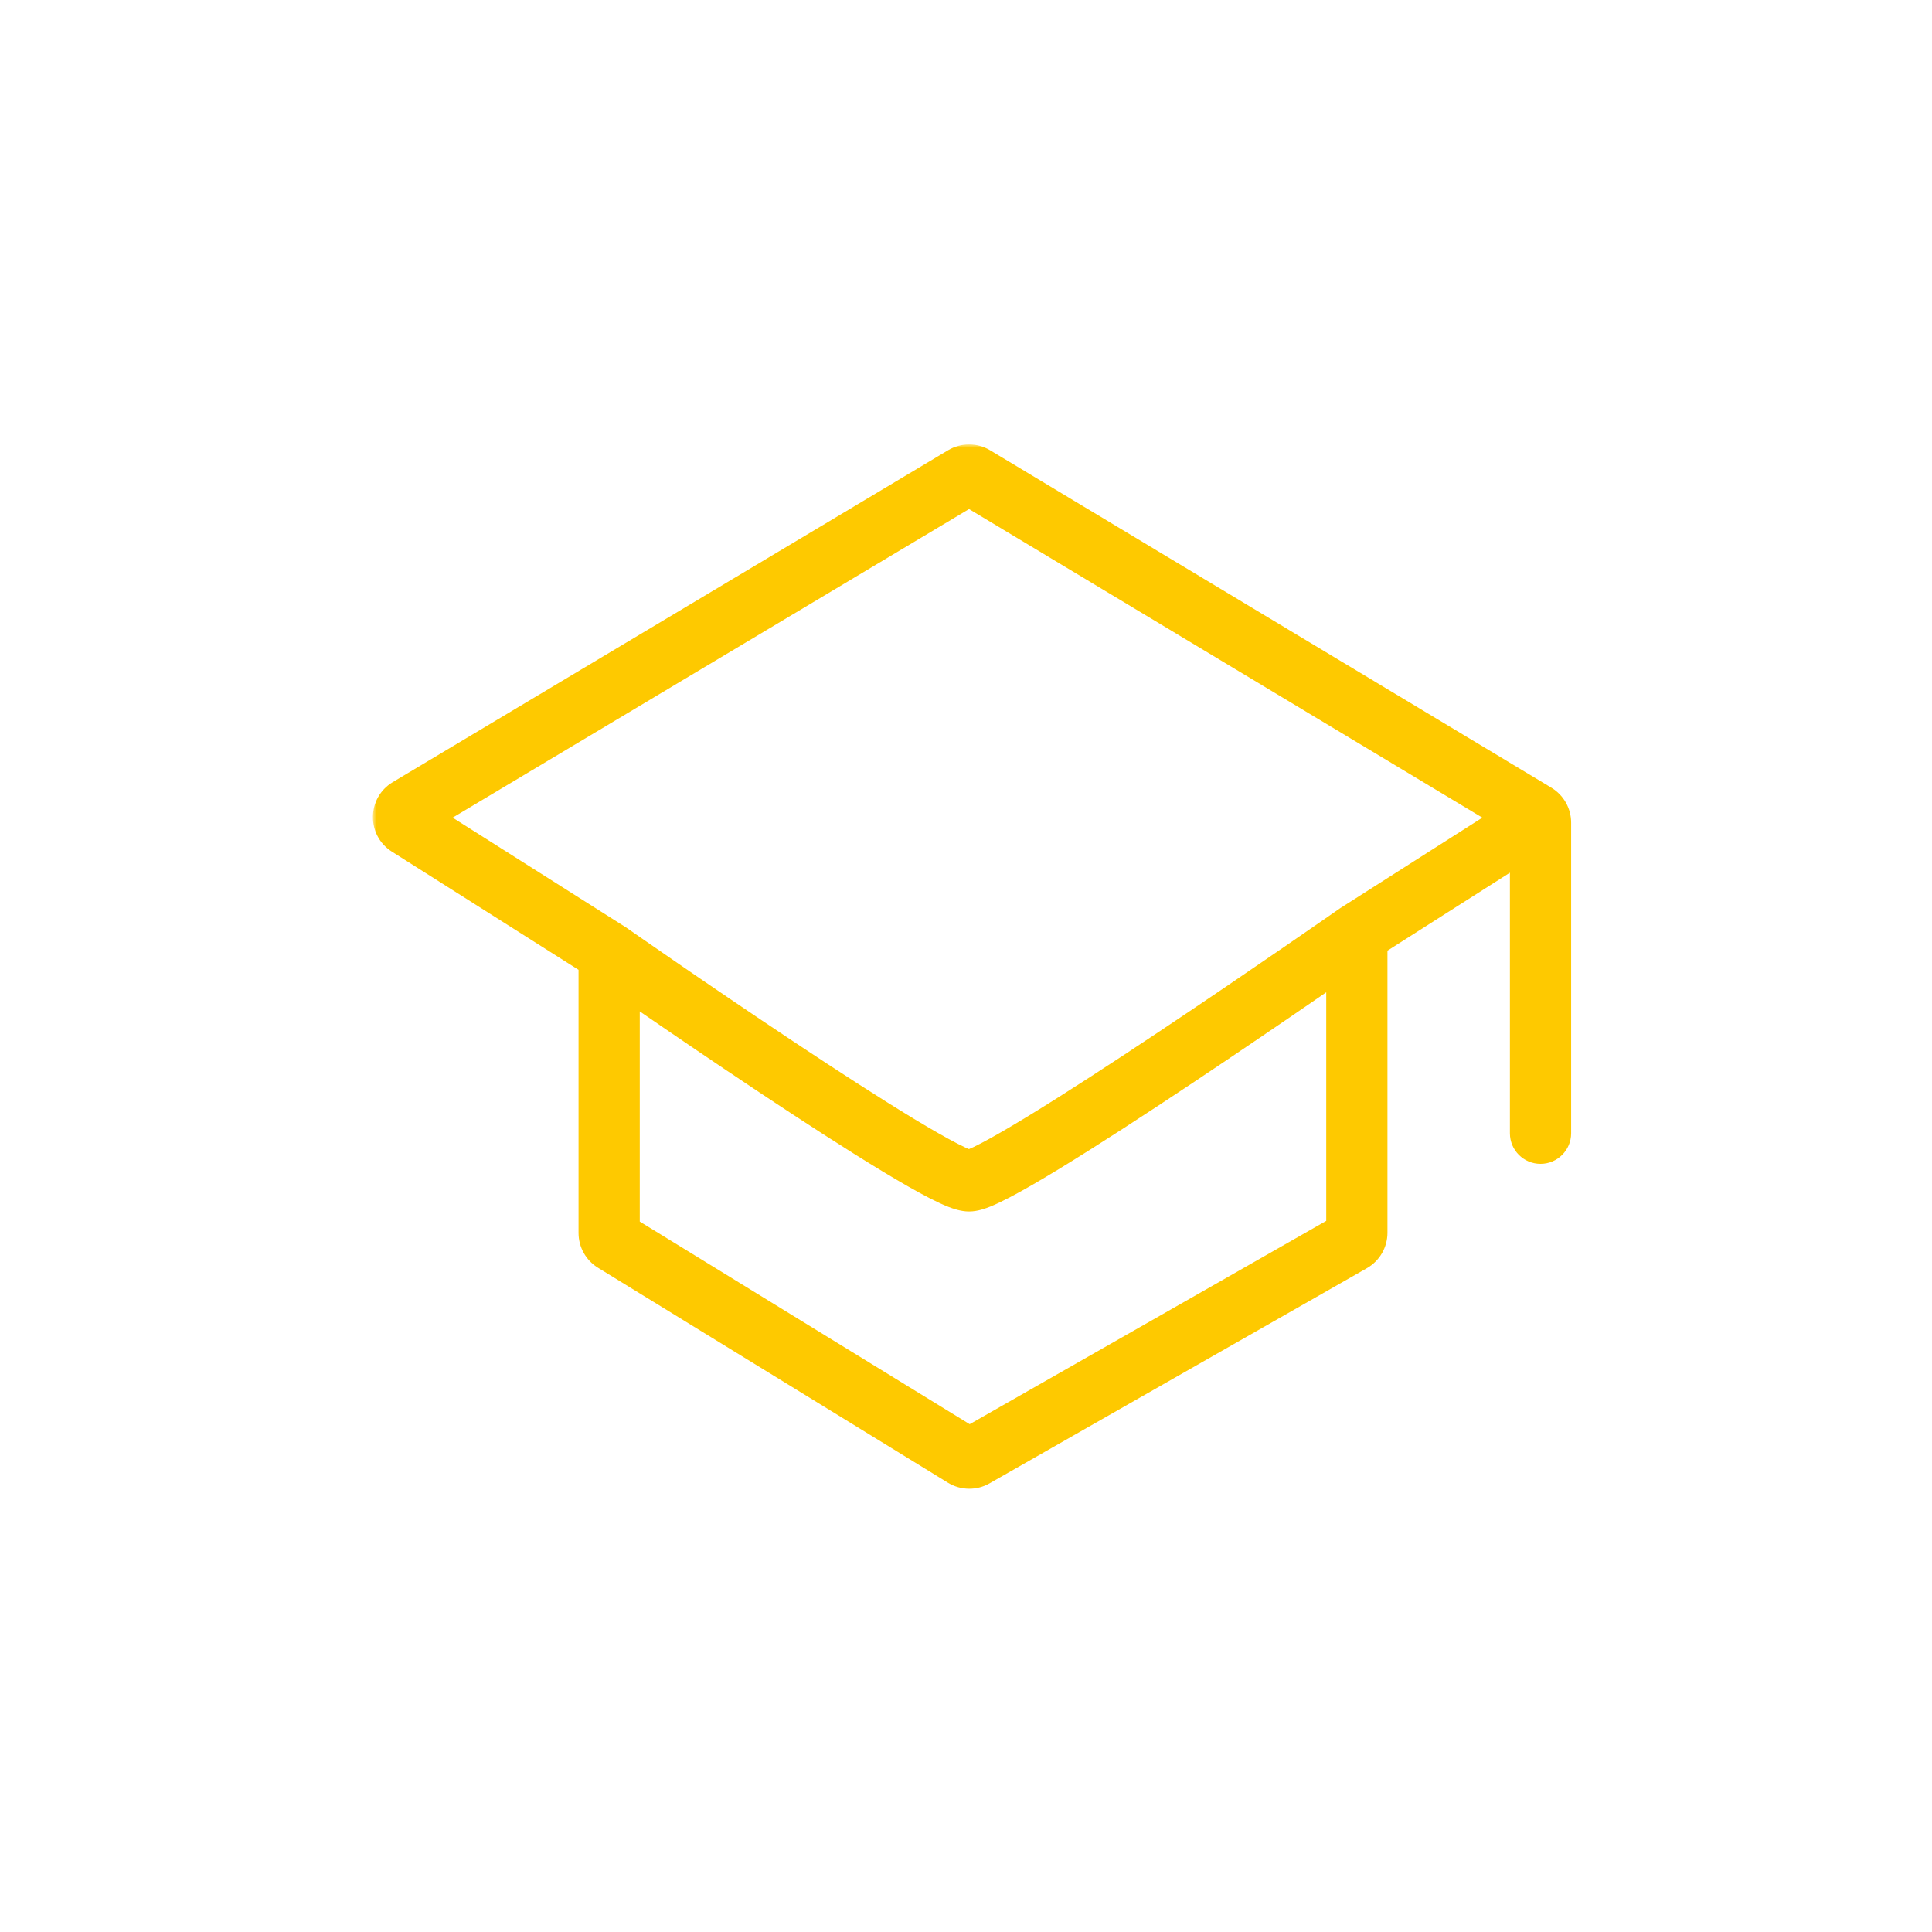 <svg xmlns="http://www.w3.org/2000/svg" width="284" height="284" viewBox="0 0 284 284" fill="none"><mask id="path-1-outside-1_129_15" maskUnits="userSpaceOnUse" x="54.816" y="65.332" width="177" height="154" fill="black"><rect fill="white" x="54.816" y="65.332" width="177" height="154"></rect><path fill-rule="evenodd" clip-rule="evenodd" d="M141.426 69.615C142.059 69.237 142.85 69.238 143.482 69.618L225.985 119.218C226.586 119.579 226.954 120.23 226.954 120.932V166.583C226.954 166.859 226.73 167.083 226.454 167.083C226.178 167.083 225.954 166.859 225.954 166.583V124.639C225.954 123.061 224.211 122.105 222.88 122.953L200.88 136.964C200.303 137.332 199.954 137.968 199.954 138.651V181.212C199.954 181.93 199.569 182.593 198.945 182.949L143.473 214.578C142.839 214.939 142.058 214.927 141.436 214.544L89.996 182.948C89.404 182.585 89.043 181.939 89.043 181.244V141.459C89.043 140.774 88.692 140.136 88.113 139.77L59.746 121.81C58.487 121.013 58.511 119.168 59.79 118.403L141.426 69.615ZM90.043 142.604C90.043 141.945 90.784 141.557 91.326 141.933C92.647 142.85 94.538 144.159 96.824 145.73C101.395 148.871 107.542 153.06 113.847 157.25C120.15 161.438 126.615 165.631 131.819 168.777C134.42 170.349 136.713 171.665 138.517 172.589C139.419 173.05 140.206 173.419 140.853 173.672C141.481 173.919 142.039 174.083 142.454 174.083C142.874 174.083 143.452 173.904 144.106 173.639C144.783 173.364 145.614 172.966 146.57 172.466C148.485 171.466 150.938 170.041 153.73 168.338C159.317 164.929 166.292 160.387 173.106 155.848C179.921 151.308 186.58 146.768 191.534 143.364C194.011 141.662 196.063 140.243 197.495 139.25C198.111 138.823 198.954 139.264 198.954 140.014V180.631C198.954 181.349 198.569 182.012 197.945 182.368L143.492 213.416C142.858 213.777 142.077 213.765 141.455 213.383L90.996 182.389C90.404 182.025 90.043 181.38 90.043 180.685V142.604ZM89.543 140.083C89.829 139.673 89.83 139.674 89.83 139.674L89.832 139.675L90.368 140.049C90.72 140.294 91.237 140.654 91.896 141.112C93.216 142.028 95.106 143.336 97.39 144.906C101.959 148.045 108.102 152.231 114.4 156.417C120.7 160.603 127.15 164.786 132.336 167.921C134.93 169.489 137.2 170.791 138.973 171.699C139.86 172.153 140.615 172.505 141.218 172.742C141.842 172.986 142.244 173.083 142.454 173.083C142.659 173.083 143.073 172.979 143.73 172.712C144.365 172.455 145.164 172.073 146.107 171.58C147.993 170.595 150.424 169.184 153.209 167.484C158.779 164.086 165.741 159.552 172.552 155.015C179.362 150.479 186.016 145.943 190.968 142.54C193.444 140.839 195.494 139.421 196.925 138.429C197.641 137.932 198.201 137.543 198.583 137.277L199.166 136.871L199.167 136.87C199.168 136.87 199.168 136.87 199.454 137.28L199.167 136.87L199.177 136.864L222.778 121.831C224.032 121.033 224.008 119.196 222.735 118.43L143.481 70.784C142.848 70.404 142.058 70.403 141.424 70.781L61.699 118.428C60.419 119.192 60.396 121.037 61.655 121.834L89.82 139.667L89.83 139.674L89.543 140.083Z"></path></mask><path fill-rule="evenodd" clip-rule="evenodd" d="M141.426 69.615C142.059 69.237 142.85 69.238 143.482 69.618L225.985 119.218C226.586 119.579 226.954 120.23 226.954 120.932V166.583C226.954 166.859 226.73 167.083 226.454 167.083C226.178 167.083 225.954 166.859 225.954 166.583V124.639C225.954 123.061 224.211 122.105 222.88 122.953L200.88 136.964C200.303 137.332 199.954 137.968 199.954 138.651V181.212C199.954 181.93 199.569 182.593 198.945 182.949L143.473 214.578C142.839 214.939 142.058 214.927 141.436 214.544L89.996 182.948C89.404 182.585 89.043 181.939 89.043 181.244V141.459C89.043 140.774 88.692 140.136 88.113 139.77L59.746 121.81C58.487 121.013 58.511 119.168 59.79 118.403L141.426 69.615ZM90.043 142.604C90.043 141.945 90.784 141.557 91.326 141.933C92.647 142.85 94.538 144.159 96.824 145.73C101.395 148.871 107.542 153.06 113.847 157.25C120.15 161.438 126.615 165.631 131.819 168.777C134.42 170.349 136.713 171.665 138.517 172.589C139.419 173.05 140.206 173.419 140.853 173.672C141.481 173.919 142.039 174.083 142.454 174.083C142.874 174.083 143.452 173.904 144.106 173.639C144.783 173.364 145.614 172.966 146.57 172.466C148.485 171.466 150.938 170.041 153.73 168.338C159.317 164.929 166.292 160.387 173.106 155.848C179.921 151.308 186.58 146.768 191.534 143.364C194.011 141.662 196.063 140.243 197.495 139.25C198.111 138.823 198.954 139.264 198.954 140.014V180.631C198.954 181.349 198.569 182.012 197.945 182.368L143.492 213.416C142.858 213.777 142.077 213.765 141.455 213.383L90.996 182.389C90.404 182.025 90.043 181.38 90.043 180.685V142.604ZM89.543 140.083C89.829 139.673 89.83 139.674 89.83 139.674L89.832 139.675L90.368 140.049C90.72 140.294 91.237 140.654 91.896 141.112C93.216 142.028 95.106 143.336 97.39 144.906C101.959 148.045 108.102 152.231 114.4 156.417C120.7 160.603 127.15 164.786 132.336 167.921C134.93 169.489 137.2 170.791 138.973 171.699C139.86 172.153 140.615 172.505 141.218 172.742C141.842 172.986 142.244 173.083 142.454 173.083C142.659 173.083 143.073 172.979 143.73 172.712C144.365 172.455 145.164 172.073 146.107 171.58C147.993 170.595 150.424 169.184 153.209 167.484C158.779 164.086 165.741 159.552 172.552 155.015C179.362 150.479 186.016 145.943 190.968 142.54C193.444 140.839 195.494 139.421 196.925 138.429C197.641 137.932 198.201 137.543 198.583 137.277L199.166 136.871L199.167 136.87C199.168 136.87 199.168 136.87 199.454 137.28L199.167 136.87L199.177 136.864L222.778 121.831C224.032 121.033 224.008 119.196 222.735 118.43L143.481 70.784C142.848 70.404 142.058 70.403 141.424 70.781L61.699 118.428C60.419 119.192 60.396 121.037 61.655 121.834L89.82 139.667L89.83 139.674L89.543 140.083Z" fill="#FEC900"></path><path d="M91.326 141.933L89.046 145.22L89.046 145.22L91.326 141.933ZM96.824 145.73L94.558 149.026L94.558 149.026L96.824 145.73ZM113.847 157.25L116.061 153.918L116.061 153.918L113.847 157.25ZM131.819 168.777L129.749 172.2L129.749 172.2L131.819 168.777ZM138.517 172.589L136.694 176.149L136.694 176.149L138.517 172.589ZM140.853 173.672L139.393 177.396L139.393 177.396L140.853 173.672ZM144.106 173.639L145.61 177.346L145.61 177.346L144.106 173.639ZM146.57 172.466L148.422 176.012L148.422 176.012L146.57 172.466ZM153.73 168.338L155.814 171.752L155.814 171.752L153.73 168.338ZM173.106 155.848L175.324 159.177L175.324 159.177L173.106 155.848ZM191.534 143.364L189.269 140.067L189.269 140.067L191.534 143.364ZM197.495 139.25L195.216 135.963L195.216 135.963L197.495 139.25ZM89.83 139.674L92.13 136.401L92.122 136.396L89.83 139.674ZM89.543 140.083L86.265 137.791L92.818 142.38L89.543 140.083ZM89.832 139.675L87.531 142.948L87.543 142.956L89.832 139.675ZM90.368 140.049L88.079 143.33L88.081 143.331L90.368 140.049ZM91.896 141.112L94.177 137.826L94.177 137.826L91.896 141.112ZM97.39 144.906L99.656 141.609L99.656 141.609L97.39 144.906ZM114.4 156.417L112.186 159.748L114.4 156.417ZM132.336 167.921L134.406 164.498L134.406 164.498L132.336 167.921ZM138.973 171.699L137.15 175.259L137.15 175.259L138.973 171.699ZM141.218 172.742L142.679 169.018L142.679 169.018L141.218 172.742ZM143.73 172.712L142.227 169.005L142.227 169.006L143.73 172.712ZM146.107 171.58L147.959 175.126L147.959 175.126L146.107 171.58ZM153.209 167.484L155.293 170.899L155.293 170.899L153.209 167.484ZM172.552 155.015L170.334 151.686L170.334 151.686L172.552 155.015ZM190.968 142.54L193.233 145.837L193.233 145.837L190.968 142.54ZM196.925 138.429L199.204 141.716L199.204 141.716L196.925 138.429ZM198.583 137.277L200.868 140.56L200.87 140.559L198.583 137.277ZM199.166 136.871L201.452 140.153L201.459 140.148L199.166 136.871ZM199.167 136.87L196.877 133.591L196.873 133.593L199.167 136.87ZM199.454 137.28L196.178 139.574L202.734 134.99L199.454 137.28ZM199.177 136.864L197.028 133.49L196.956 133.536L196.886 133.584L199.177 136.864ZM89.82 139.667L92.112 136.389L92.037 136.336L91.96 136.287L89.82 139.667ZM59.746 121.81L57.607 125.189L57.607 125.189L59.746 121.81ZM59.79 118.403L61.842 121.837L59.79 118.403ZM88.113 139.77L90.252 136.39L90.252 136.39L88.113 139.77ZM89.996 182.948L87.903 186.357L87.903 186.357L89.996 182.948ZM61.699 118.428L59.647 114.994L61.699 118.428ZM61.655 121.834L63.794 118.455L63.794 118.455L61.655 121.834ZM143.473 214.578L141.492 211.103L141.492 211.103L143.473 214.578ZM141.436 214.544L143.529 211.136L143.529 211.136L141.436 214.544ZM143.481 70.784L141.42 74.212L141.42 74.212L143.481 70.784ZM141.424 70.781L143.476 74.215L143.476 74.215L141.424 70.781ZM198.945 182.949L200.926 186.424L200.926 186.424L198.945 182.949ZM222.735 118.43L224.796 115.002L224.796 115.002L222.735 118.43ZM222.778 121.831L220.63 118.458L220.63 118.458L222.778 121.831ZM90.996 182.389L88.903 185.797L88.903 185.797L90.996 182.389ZM200.88 136.964L203.029 140.338L203.029 140.338L200.88 136.964ZM143.492 213.416L141.511 209.941L141.511 209.941L143.492 213.416ZM141.455 213.383L143.548 209.974L143.548 209.974L141.455 213.383ZM222.88 122.953L220.731 119.579L220.731 119.579L222.88 122.953ZM197.945 182.368L199.926 185.843L199.926 185.843L197.945 182.368ZM225.985 119.218L223.924 122.646L223.924 122.646L225.985 119.218ZM143.482 69.618L141.421 73.046L143.482 69.618ZM141.426 69.615L139.374 66.182L141.426 69.615ZM221.954 124.639V166.583H229.954V124.639H221.954ZM203.029 140.338L225.029 126.326L220.731 119.579L198.731 133.591L203.029 140.338ZM89.046 145.22C90.37 146.139 92.267 147.451 94.558 149.026L99.09 142.433C96.81 140.866 94.923 139.561 93.607 138.647L89.046 145.22ZM94.558 149.026C99.139 152.175 105.305 156.376 111.633 160.581L116.061 153.918C109.78 149.744 103.651 145.568 99.09 142.433L94.558 149.026ZM111.633 160.581C117.95 164.779 124.471 169.009 129.749 172.2L133.888 165.354C128.758 162.252 122.35 158.097 116.061 153.918L111.633 160.581ZM129.749 172.2C132.38 173.79 134.766 175.162 136.694 176.149L140.34 169.029C138.66 168.168 136.459 166.908 133.888 165.354L129.749 172.2ZM136.694 176.149C137.652 176.64 138.571 177.074 139.393 177.396L142.314 169.949C141.841 169.763 141.185 169.461 140.34 169.029L136.694 176.149ZM139.393 177.396C140.042 177.651 141.218 178.083 142.454 178.083V170.083C142.607 170.083 142.711 170.098 142.749 170.104C142.789 170.11 142.796 170.114 142.764 170.105C142.732 170.097 142.678 170.081 142.599 170.054C142.52 170.027 142.426 169.992 142.314 169.949L139.393 177.396ZM142.454 178.083C143.735 178.083 144.963 177.608 145.61 177.346L142.603 169.932C142.483 169.981 142.381 170.02 142.296 170.05C142.209 170.08 142.15 170.098 142.115 170.108C142.079 170.119 142.086 170.115 142.129 170.107C142.152 170.103 142.191 170.098 142.243 170.093C142.294 170.088 142.366 170.083 142.454 170.083V178.083ZM145.61 177.346C146.455 177.003 147.412 176.539 148.422 176.012L144.718 168.921C143.815 169.393 143.111 169.726 142.603 169.932L145.61 177.346ZM148.422 176.012C150.454 174.951 152.994 173.473 155.814 171.752L151.647 164.923C148.882 166.61 146.517 167.982 144.718 168.921L148.422 176.012ZM155.814 171.752C161.469 168.302 168.497 163.724 175.324 159.177L170.889 152.519C164.088 157.049 157.165 161.556 151.647 164.923L155.814 171.752ZM175.324 159.177C182.161 154.623 188.836 150.072 193.799 146.661L189.269 140.067C184.324 143.465 177.682 147.993 170.889 152.519L175.324 159.177ZM193.799 146.661C196.282 144.955 198.338 143.533 199.774 142.538L195.216 135.963C193.787 136.954 191.741 138.369 189.269 140.067L193.799 146.661ZM194.954 140.014V180.631H202.954V140.014H194.954ZM195.963 178.893L141.511 209.941L145.473 216.891L199.926 185.843L195.963 178.893ZM143.548 209.974L93.09 178.981L88.903 185.797L139.361 216.791L143.548 209.974ZM94.043 180.685V142.604H86.043V180.685H94.043ZM92.089 136.373C92.16 136.421 91.712 136.085 91.095 135.879C90.325 135.622 89.532 135.617 88.817 135.804C88.203 135.965 87.772 136.234 87.56 136.38C87.333 136.537 87.169 136.684 87.084 136.765C86.916 136.924 86.8 137.062 86.767 137.101C86.719 137.158 86.683 137.205 86.665 137.227C86.63 137.273 86.603 137.309 86.596 137.319C86.585 137.335 86.576 137.347 86.571 137.354C86.555 137.377 86.536 137.404 86.519 137.427C86.481 137.482 86.407 137.587 86.265 137.791L92.821 142.375C92.965 142.17 93.034 142.07 93.068 142.022C93.088 141.994 93.087 141.996 93.079 142.006C93.077 142.01 93.07 142.02 93.06 142.033C93.054 142.042 93.028 142.077 92.993 142.122C92.976 142.144 92.94 142.19 92.892 142.248C92.859 142.286 92.743 142.424 92.576 142.582C92.49 142.663 92.327 142.811 92.099 142.968C91.888 143.113 91.456 143.383 90.843 143.543C90.128 143.731 89.335 143.725 88.565 143.469C87.948 143.263 87.5 142.926 87.571 142.975L92.089 136.373ZM92.132 136.402L92.13 136.401L87.53 142.946L87.531 142.948L92.132 136.402ZM94.177 137.826C93.52 137.369 93.005 137.011 92.655 136.767L88.081 143.331C88.435 143.578 88.954 143.939 89.616 144.398L94.177 137.826ZM99.656 141.609C97.377 140.043 95.492 138.738 94.177 137.826L89.616 144.398C90.939 145.317 92.835 146.628 95.125 148.202L99.656 141.609ZM116.614 153.085C110.339 148.915 104.214 144.742 99.656 141.609L95.125 148.202C99.703 151.349 105.865 155.547 112.186 159.748L116.614 153.085ZM134.406 164.498C129.294 161.408 122.899 157.262 116.614 153.085L112.186 159.748C118.5 163.944 125.007 168.164 130.267 171.344L134.406 164.498ZM140.796 168.138C139.147 167.294 136.969 166.048 134.406 164.498L130.267 171.344C132.89 172.93 135.253 174.288 137.15 175.259L140.796 168.138ZM142.679 169.018C142.25 168.849 141.626 168.564 140.796 168.138L137.15 175.259C138.094 175.743 138.98 176.16 139.758 176.465L142.679 169.018ZM142.454 169.083C142.579 169.083 142.681 169.09 142.753 169.097C142.826 169.104 142.884 169.113 142.923 169.119C142.998 169.132 143.036 169.143 143.027 169.14C143.02 169.139 142.988 169.129 142.926 169.109C142.865 169.088 142.783 169.059 142.679 169.018L139.758 176.465C140.394 176.715 141.419 177.083 142.454 177.083V169.083ZM142.227 169.006C142.113 169.052 142.023 169.085 141.956 169.109C141.887 169.133 141.849 169.144 141.839 169.147C141.826 169.151 141.864 169.139 141.942 169.125C141.982 169.118 142.044 169.108 142.123 169.1C142.201 169.092 142.314 169.083 142.454 169.083V177.083C143.108 177.083 143.681 176.94 144.006 176.848C144.399 176.737 144.812 176.59 145.234 176.419L142.227 169.006ZM144.255 168.035C143.365 168.5 142.693 168.816 142.227 169.005L145.234 176.419C146.037 176.093 146.963 175.646 147.959 175.126L144.255 168.035ZM151.126 164.069C148.368 165.752 146.025 167.11 144.255 168.035L147.959 175.126C149.962 174.08 152.48 172.615 155.293 170.899L151.126 164.069ZM170.334 151.686C163.537 156.214 156.627 160.713 151.126 164.069L155.293 170.899C160.931 167.458 167.946 162.89 174.769 158.344L170.334 151.686ZM188.703 139.243C183.76 142.64 177.123 147.164 170.334 151.686L174.769 158.344C181.601 153.794 188.272 149.246 193.233 145.837L188.703 139.243ZM194.646 135.142C193.219 136.131 191.173 137.546 188.703 139.243L193.233 145.837C195.714 144.132 197.769 142.711 199.204 141.716L194.646 135.142ZM196.299 133.994C195.918 134.258 195.359 134.647 194.646 135.142L199.204 141.716C199.922 141.218 200.485 140.827 200.868 140.56L196.299 133.994ZM196.873 133.593L196.872 133.594L201.459 140.148L201.461 140.147L196.873 133.593ZM202.734 134.99C202.591 134.786 202.517 134.68 202.479 134.625C202.463 134.603 202.443 134.574 202.426 134.549C202.42 134.542 202.41 134.528 202.398 134.511C202.39 134.5 202.36 134.459 202.321 134.409C202.301 134.384 202.26 134.332 202.206 134.269C202.169 134.226 202.039 134.074 201.849 133.902C201.796 133.854 201.105 133.182 199.964 132.95C199.227 132.8 198.471 132.863 197.78 133.118C197.229 133.322 196.825 133.627 196.89 133.581L201.444 140.159C201.51 140.113 201.105 140.418 200.554 140.622C199.864 140.877 199.108 140.94 198.371 140.79C197.728 140.659 197.264 140.4 197.021 140.245C196.766 140.083 196.583 139.926 196.486 139.838C196.296 139.667 196.166 139.515 196.129 139.472C196.075 139.409 196.035 139.357 196.015 139.333C195.977 139.283 195.948 139.243 195.941 139.234C195.93 139.219 195.922 139.207 195.919 139.203C195.91 139.191 195.908 139.188 195.928 139.217C195.961 139.264 196.031 139.364 196.174 139.569L202.734 134.99ZM195.891 139.164L196.178 139.574L202.731 134.985L202.444 134.576L195.891 139.164ZM196.886 133.584L196.877 133.591L201.458 140.149L201.467 140.143L196.886 133.584ZM141.42 74.212L220.674 121.859L224.796 115.002L145.542 67.356L141.42 74.212ZM63.751 121.861L143.476 74.215L139.372 67.348L59.647 114.994L63.751 121.861ZM92.122 136.396L92.112 136.389L87.528 142.945L87.538 142.952L92.122 136.396ZM92.818 142.38L93.105 141.97L86.555 137.377L86.268 137.787L92.818 142.38ZM228.046 115.789L145.543 66.19L141.421 73.046L223.924 122.646L228.046 115.789ZM230.954 166.583V120.932H222.954V166.583H230.954ZM203.954 181.212V138.651H195.954V181.212H203.954ZM145.454 218.053L200.926 186.424L196.963 179.474L141.492 211.103L145.454 218.053ZM87.903 186.357L139.342 217.953L143.529 211.136L92.09 179.54L87.903 186.357ZM85.043 141.459V181.244H93.043V141.459H85.043ZM57.607 125.189L85.973 143.149L90.252 136.39L61.886 118.43L57.607 125.189ZM139.374 66.182L57.738 114.97L61.842 121.837L143.478 73.049L139.374 66.182ZM92.657 136.769L92.12 136.394L87.543 142.956L88.079 143.33L92.657 136.769ZM196.879 133.589L196.297 133.995L200.87 140.559L201.452 140.153L196.879 133.589ZM220.63 118.458L197.028 133.49L201.325 140.237L224.927 125.205L220.63 118.458ZM91.96 136.287L63.794 118.455L59.515 125.214L87.68 143.046L91.96 136.287ZM93.607 138.647C90.417 136.433 86.043 138.711 86.043 142.604H94.043C94.043 145.179 91.152 146.682 89.046 145.22L93.607 138.647ZM61.886 118.43C63.145 119.227 63.122 121.072 61.842 121.837L57.738 114.97C53.901 117.263 53.829 122.798 57.607 125.189L61.886 118.43ZM93.043 141.459C93.043 139.403 91.99 137.49 90.252 136.39L85.973 143.149C85.394 142.782 85.043 142.145 85.043 141.459H93.043ZM92.09 179.54C92.682 179.904 93.043 180.549 93.043 181.244H85.043C85.043 183.33 86.126 185.265 87.903 186.357L92.09 179.54ZM59.647 114.994C55.809 117.288 55.738 122.822 59.515 125.214L63.794 118.455C65.054 119.252 65.03 121.097 63.751 121.861L59.647 114.994ZM141.492 211.103C142.126 210.741 142.907 210.754 143.529 211.136L139.342 217.953C141.209 219.099 143.552 219.138 145.454 218.053L141.492 211.103ZM145.542 67.356C143.644 66.215 141.273 66.212 139.372 67.348L143.476 74.215C142.843 74.593 142.052 74.592 141.42 74.212L145.542 67.356ZM195.954 181.212C195.954 180.493 196.339 179.83 196.963 179.474L200.926 186.424C202.798 185.357 203.954 183.367 203.954 181.212H195.954ZM220.674 121.859C219.4 121.093 219.377 119.256 220.63 118.458L224.927 125.205C228.686 122.811 228.615 117.299 224.796 115.002L220.674 121.859ZM93.09 178.981C93.682 179.344 94.043 179.99 94.043 180.685H86.043C86.043 182.77 87.126 184.706 88.903 185.797L93.09 178.981ZM198.731 133.591C197.001 134.692 195.954 136.601 195.954 138.651H203.954C203.954 139.335 203.605 139.971 203.029 140.338L198.731 133.591ZM141.511 209.941C142.145 209.579 142.926 209.592 143.548 209.974L139.361 216.791C141.228 217.937 143.571 217.976 145.473 216.891L141.511 209.941ZM229.954 124.639C229.954 119.904 224.725 117.035 220.731 119.579L225.029 126.326C223.697 127.174 221.954 126.218 221.954 124.639H229.954ZM194.954 180.631C194.954 179.912 195.339 179.249 195.963 178.893L199.926 185.843C201.798 184.776 202.954 182.786 202.954 180.631H194.954ZM226.454 163.083C228.387 163.083 229.954 164.65 229.954 166.583H221.954C221.954 169.068 223.969 171.083 226.454 171.083V163.083ZM199.774 142.538C197.742 143.947 194.954 142.497 194.954 140.014H202.954C202.954 136.031 198.48 133.7 195.216 135.963L199.774 142.538ZM226.454 171.083C228.939 171.083 230.954 169.068 230.954 166.583H222.954C222.954 164.65 224.521 163.083 226.454 163.083V171.083ZM223.924 122.646C223.322 122.284 222.954 121.634 222.954 120.932H230.954C230.954 118.826 229.85 116.874 228.046 115.789L223.924 122.646ZM145.543 66.19C143.646 65.049 141.274 65.046 139.374 66.182L143.478 73.049C142.844 73.427 142.054 73.426 141.421 73.046L145.543 66.19Z" fill="#FEC900" mask="url(#path-1-outside-1_129_15)"></path></svg>